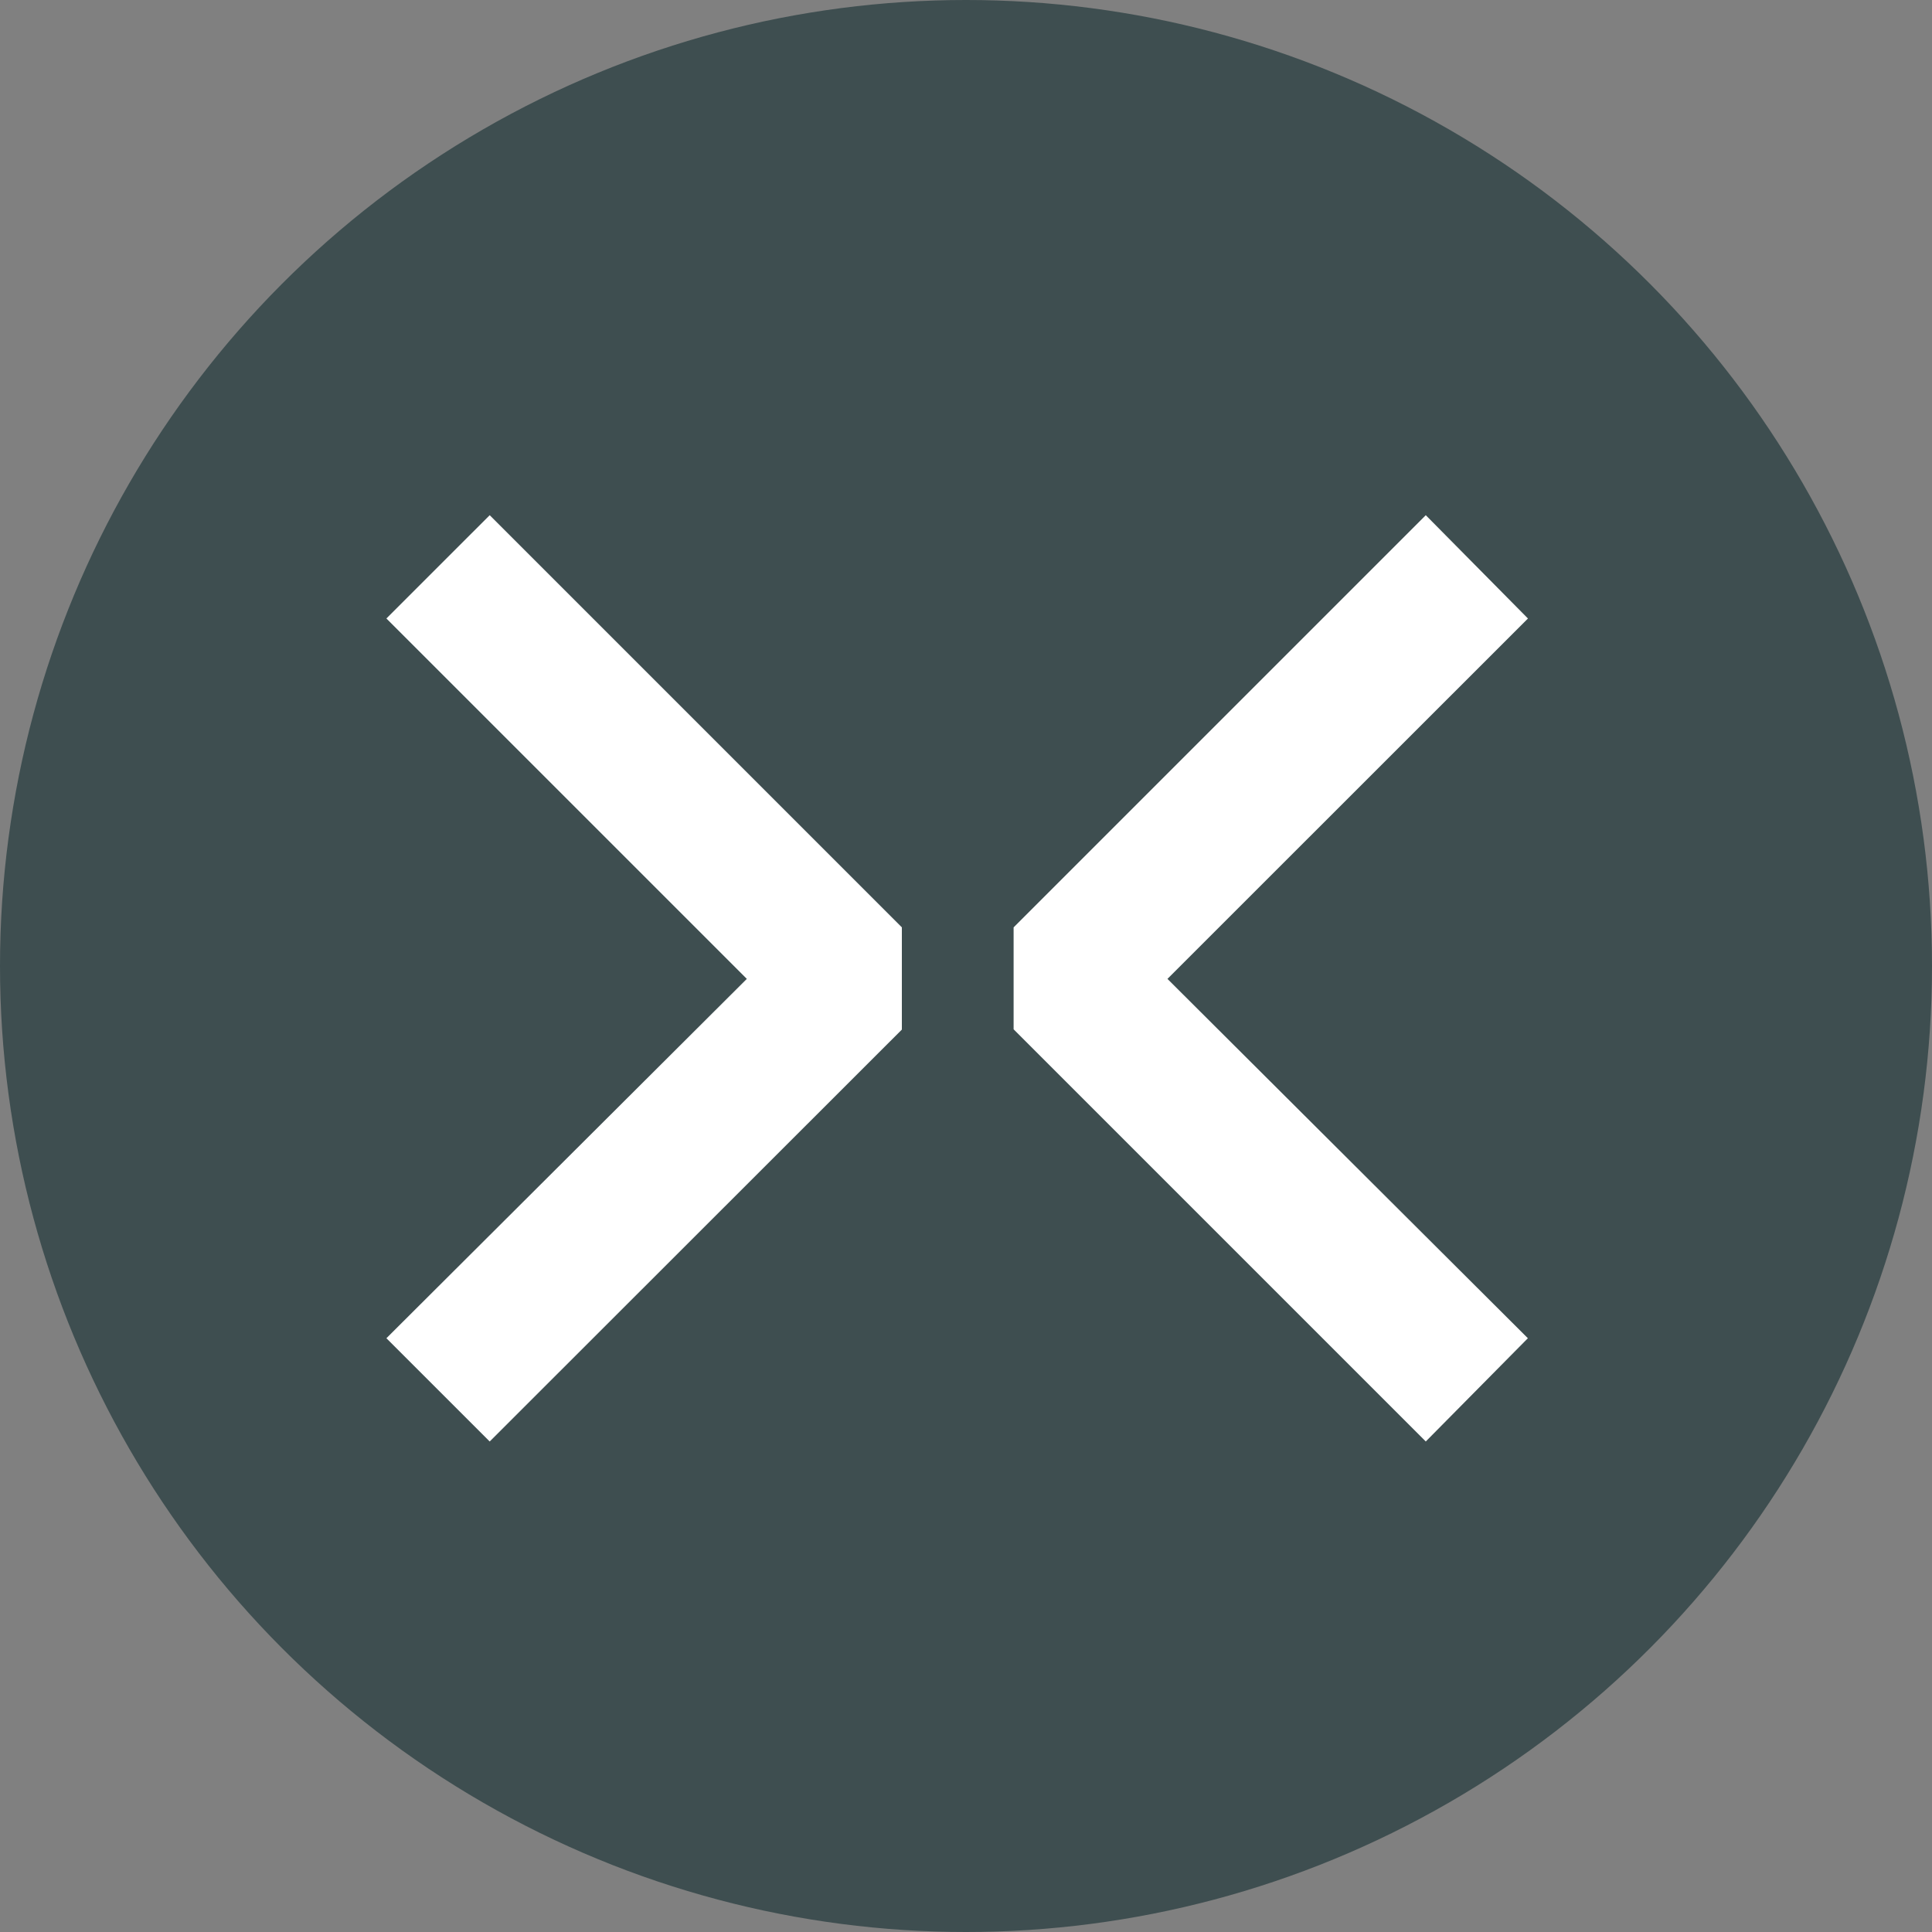 <?xml version="1.0" encoding="UTF-8"?>
<svg xmlns="http://www.w3.org/2000/svg" width="45" height="45" viewBox="0 0 45 45">
  <rect x="0" y="0" width="45" height="45" fill="#808080" stroke="none"/>
  <g id="Gruppe_3299" data-name="Gruppe 3299" transform="translate(-438 -765)">
    <g id="Gruppe_12" data-name="Gruppe 12" transform="translate(-5446 -2842)">
      <circle id="Ellipse_13" data-name="Ellipse 13" cx="22.5" cy="22.5" r="22.5" transform="translate(5884 3607)" fill="#3e4e50"></circle>
    </g>
    <g id="Gruppe_3042" data-name="Gruppe 3042" transform="translate(-128.1 777)">
      <path id="Pfad_3490" data-name="Pfad 3490" d="M577.506,21.575,575.1,19.17l8.395-8.37L575.1,2.406,577.506,0l9.6,9.6v2.381Z" fill="#fff"></path>
      <path id="Pfad_3491" data-name="Pfad 3491" d="M643,21.575l-9.6-9.6V9.6L643,0l2.38,2.406L636.983,10.8l8.395,8.37Z" transform="translate(-43.691)" fill="#fff"></path>
    </g>
  </g>
</svg>
